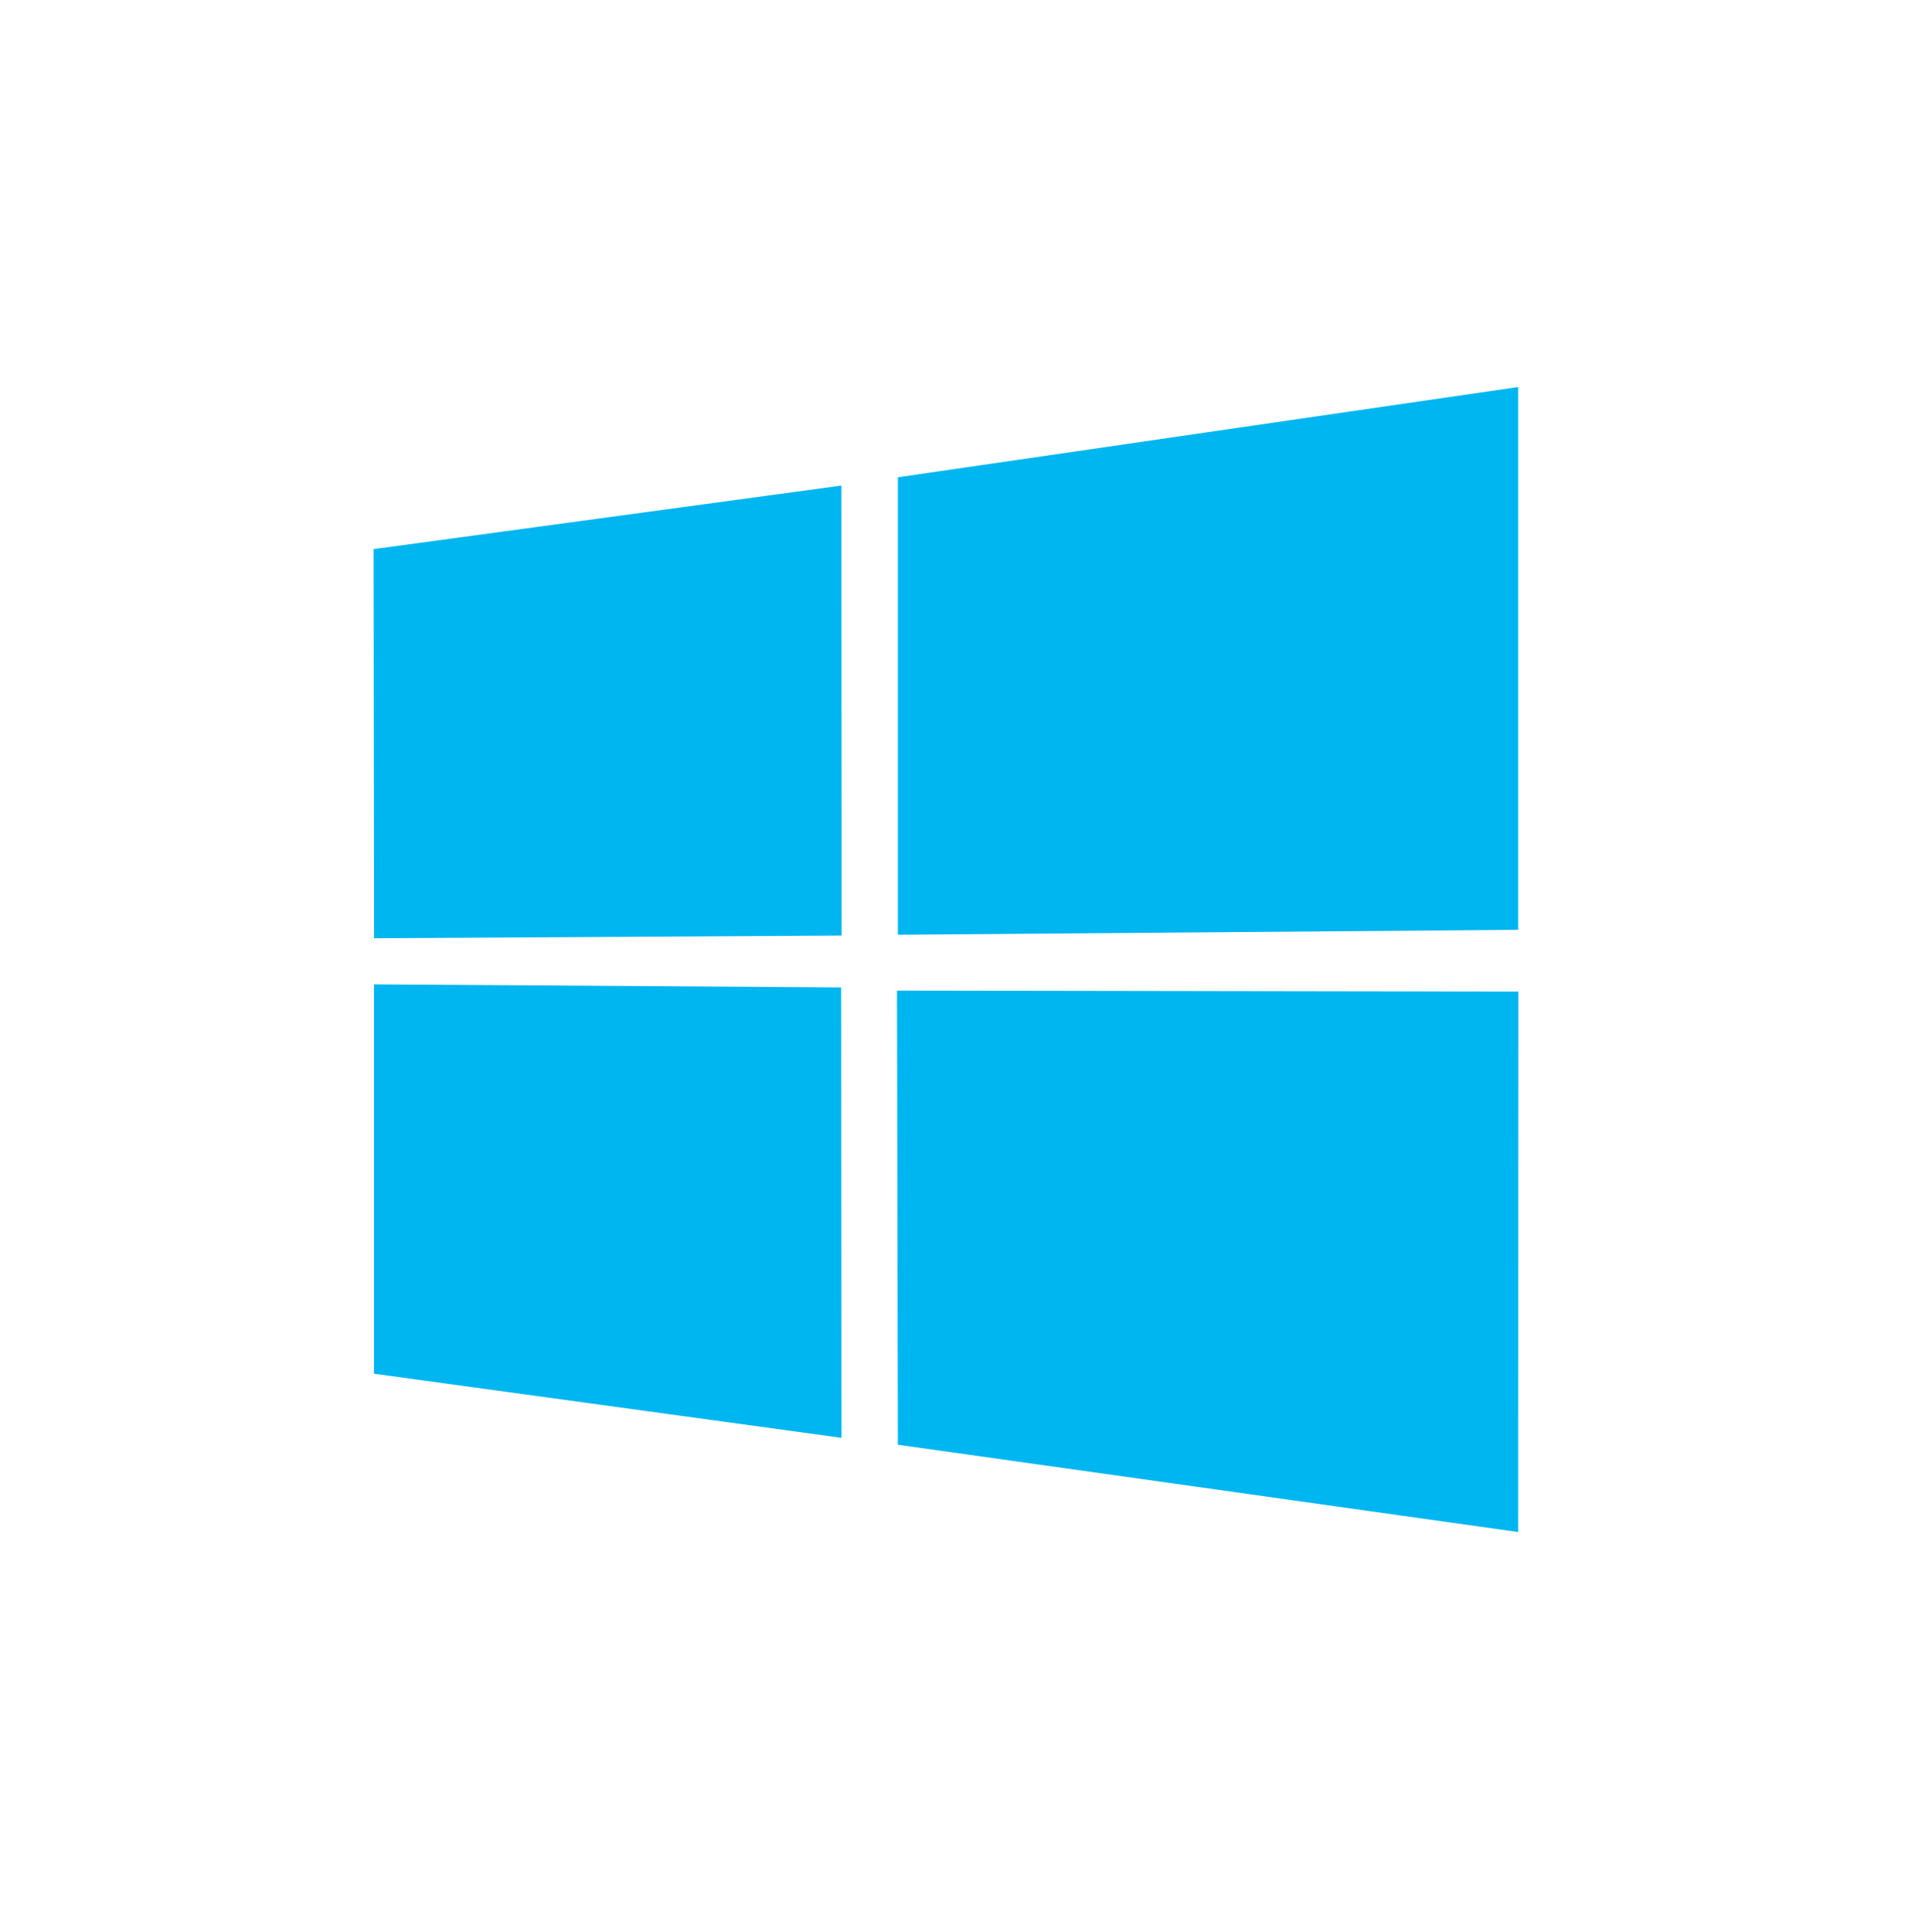 <svg width="80" height="81" viewBox="0 0 80 81" fill="none" xmlns="http://www.w3.org/2000/svg">
<g clip-path="url(#clip0_8_3559)">
<path fill-rule="evenodd" clip-rule="evenodd" d="M63.664 41.571L63.657 64.225L37.647 60.565L37.609 41.529L63.66 41.571H63.664ZM37.65 20.008L63.657 16.224V38.98L37.647 39.186V20.008H37.65ZM35.269 41.395L35.284 60.276L15.679 57.587V41.267L35.269 41.395ZM15.664 23.02L35.28 20.357L35.288 39.219L15.683 39.332L15.664 23.02Z" fill="#00B6F0"/>
</g>
<defs>
<clipPath id="clip0_8_3559">
<rect width="48" height="48" fill="white" transform="translate(15.664 16.224)"/>
</clipPath>
</defs>
</svg>
